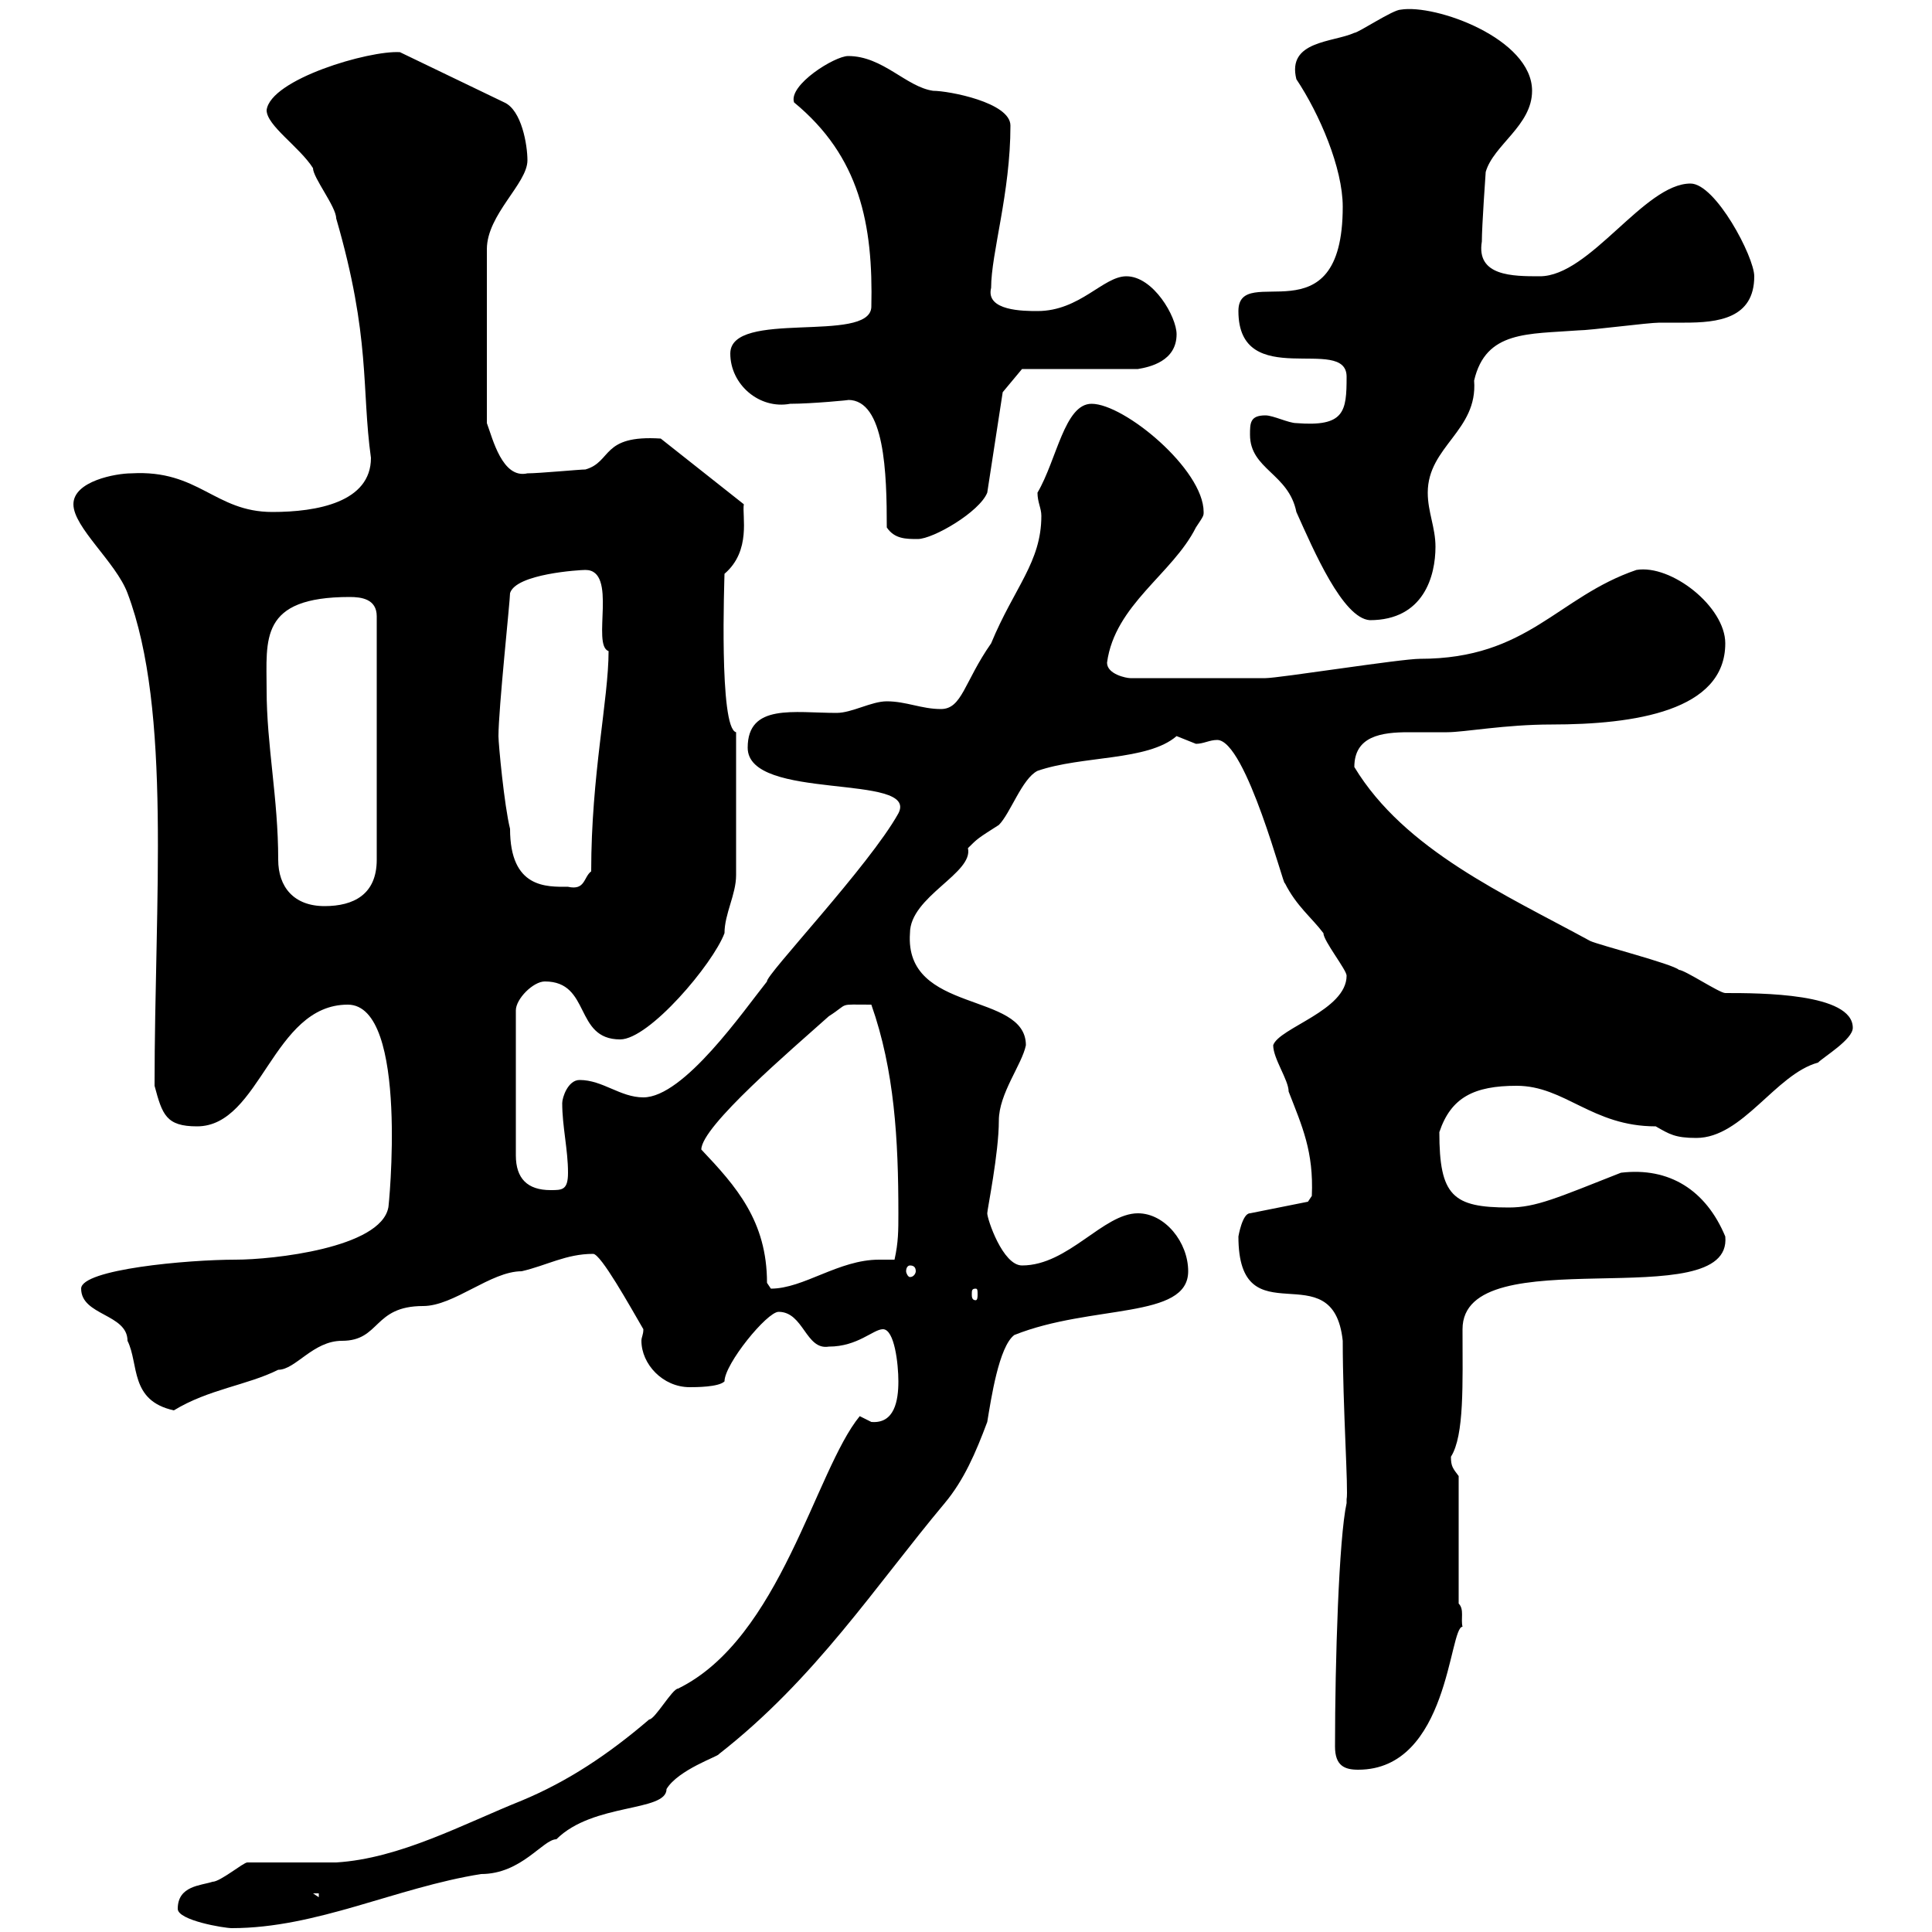 <svg xmlns="http://www.w3.org/2000/svg" xmlns:xlink="http://www.w3.org/1999/xlink" width="300" height="300"><path d="M27.60 296.40C27.60 298.20 34.80 299.40 36 299.40C49.20 299.40 61.50 293.10 74.70 291C81 291 84.30 285.60 86.40 285.60C92.10 279.90 103.50 281.40 103.50 277.80C105.30 274.80 111.60 272.70 111.60 272.40C126.60 260.70 135.90 246.30 146.70 233.40C149.70 229.80 151.50 225.60 153.30 220.80C153.90 217.20 155.10 209.10 157.50 207.30C169.50 202.50 184.50 204.90 184.50 197.40C184.50 192.90 180.90 188.40 176.70 188.40C171.30 188.40 165.90 196.50 158.70 196.50C155.70 196.50 153.30 189.30 153.30 188.40C153.30 187.80 155.10 179.10 155.10 174C155.10 169.80 158.70 165.30 159.30 162.30C159.30 153.90 140.40 157.50 141.30 144.90C141.30 139.20 151.20 135.60 150.30 131.70C151.80 130.20 151.80 130.20 155.10 128.10C156.90 126.30 158.70 120.90 161.10 119.70C168 117.30 178.20 118.20 182.70 114.30C182.70 114.30 185.70 115.50 185.70 115.50C186.90 115.50 187.80 114.90 189 114.90C193.50 114.90 199.50 138.30 199.50 137.10C201.30 140.70 203.70 142.50 205.50 144.90C205.50 146.10 209.10 150.60 209.10 151.50C209.10 156.90 198.60 159.60 197.70 162.30C197.70 164.40 200.10 167.70 200.10 169.50C202.20 174.90 204 178.80 203.70 185.70L203.10 186.60L194.10 188.40C192.90 188.40 192.30 192 192.30 192C192.30 208.20 207 194.10 208.50 208.20C208.50 218.40 209.40 231.60 209.10 232.80C209.10 232.80 209.10 233.40 209.10 233.40C207.90 238.80 207.30 258 207.30 271.20C207.30 274.20 208.80 274.80 210.90 274.80C225 274.80 225 252.60 227.10 252.60C226.80 251.40 227.40 249.90 226.50 249L226.50 229.20C225.60 228 225.30 227.70 225.30 226.20C227.40 222.90 227.10 214.80 227.10 206.40C227.10 192 269.10 204.60 267.90 192C264.90 184.80 259.20 181.20 251.70 182.10C241.80 186 238.50 187.50 234.30 187.50C225.60 187.50 223.50 185.70 223.50 175.80C225.30 170.40 228.90 168.60 235.50 168.60C243 168.60 247.20 174.90 257.10 174.90C259.20 176.10 260.10 176.70 263.40 176.70C270.60 176.70 275.70 166.80 282.30 165C283.20 164.10 287.70 161.40 287.70 159.60C287.70 154.20 273.30 154.20 267.90 154.20C267 154.20 261.60 150.60 260.70 150.60C259.80 149.70 248.10 146.70 246.90 146.10C233.70 138.90 218.10 132 210.30 119.10C210.30 114.30 214.50 113.70 218.70 113.70C221.10 113.70 223.20 113.70 224.70 113.70C227.40 113.70 233.70 112.50 240.90 112.50C253.80 112.50 267.90 110.40 267.90 99.90C267.90 94.20 259.50 87.60 254.10 88.50C241.80 92.70 237.30 102.30 220.50 102.30C217.50 102.30 198.60 105.30 196.50 105.30L175.50 105.30C174.90 105.30 171.90 104.70 171.90 102.90C173.10 93.90 182.10 89.10 185.70 81.90C186.90 80.10 186.90 80.10 186.90 79.50C186.90 72.90 174.60 62.70 169.50 62.70C165.30 62.70 164.10 71.40 161.10 76.50C161.10 78 161.70 78.90 161.70 80.10C161.70 87.30 157.50 91.20 153.90 99.90C149.70 105.90 149.40 110.10 146.10 110.10C143.10 110.10 140.70 108.90 137.70 108.90C135.30 108.90 132.30 110.70 129.90 110.70C123.30 110.70 116.10 109.20 116.10 116.10C116.10 124.50 142.80 120 139.50 126.30C135 134.40 118.80 151.50 119.10 152.40C115.50 156.90 106.20 170.40 99.90 170.40C96.30 170.40 93.60 167.70 90 167.70C88.20 167.70 87.30 170.40 87.30 171.30C87.30 174.90 88.20 178.50 88.20 182.10C88.20 184.80 87.30 184.80 85.50 184.80C81.90 184.80 80.10 183 80.10 179.40L80.10 156.90C80.10 155.10 82.80 152.40 84.60 152.40C91.80 152.40 89.10 161.40 96.30 161.40C100.80 161.40 110.70 149.70 112.50 144.90C112.50 141.90 114.30 138.90 114.30 135.90L114.30 113.70C111.60 113.10 112.50 89.70 112.50 89.10C116.70 85.50 115.20 80.10 115.50 78.30L102.60 68.10C93.30 67.50 95.10 71.70 90.90 72.90C90 72.90 83.70 73.50 81.90 73.50C78 74.40 76.50 68.10 75.60 65.70L75.60 38.70C75.60 33.30 81.90 28.50 81.90 24.90C81.90 22.50 81 17.10 78.30 15.90L62.10 8.10C57.30 7.80 42 12.30 41.40 17.10C41.40 19.50 46.50 22.80 48.60 26.10C48.60 27.60 52.20 32.10 52.20 33.90C57.60 52.50 56.10 60.30 57.60 71.10C57.60 78 49.20 79.50 42.30 79.50C33.30 79.50 30.90 72.90 20.40 73.50C18 73.50 11.40 74.70 11.40 78.30C11.40 81.90 18 87.30 19.80 92.10C26.70 110.40 24 139.80 24 168.60C25.20 173.10 25.80 174.90 30.60 174.90C40.50 174.90 42.30 156 54 156C63.60 156 60.30 188.10 60.30 187.50C59.10 193.80 42.30 195.60 36.60 195.60C29.10 195.60 12.60 197.10 12.60 200.10C12.60 204.30 19.80 204 19.80 208.20C21.60 211.80 20.10 217.50 27 219C32.40 215.70 38.40 215.10 43.20 212.70C45.90 212.70 48.60 208.20 53.10 208.20C59.10 208.20 57.90 202.80 65.70 202.80C70.50 202.80 76.20 197.40 81 197.40C84.90 196.50 87.90 194.70 92.10 194.70C93.30 194.70 97.80 202.80 99.90 206.40C99.90 207.30 99.60 207.60 99.60 208.20C99.60 211.80 102.90 215.40 107.10 215.40C108 215.40 111.60 215.40 112.50 214.50C112.50 211.80 119.10 203.70 120.90 203.70C124.80 203.70 125.10 209.70 128.70 209.10C133.20 209.10 135.60 206.40 137.10 206.40C138.90 206.40 139.50 211.80 139.50 214.50C139.50 217.50 138.90 221.10 135.30 220.80C135.30 220.80 133.50 219.90 133.50 219.90C126.60 228.30 121.20 254.40 105.30 262.20C104.40 262.20 101.70 267 100.80 267C94.50 272.40 88.20 276.60 81 279.60C72 283.20 62.10 288.60 52.20 289.20C50.40 289.20 40.20 289.20 38.40 289.20C37.80 289.20 34.20 292.20 33 292.20C31.20 292.80 27.60 292.80 27.60 296.40ZM48.60 294L49.50 294L49.50 294.60ZM151.50 200.10C151.80 200.10 151.80 200.40 151.80 201C151.80 201.30 151.80 201.90 151.50 201.90C150.90 201.90 150.90 201.30 150.90 201C150.90 200.40 150.90 200.10 151.50 200.10ZM119.10 199.20C119.10 189.60 114.30 184.20 108.90 178.50C108.90 174.90 123 162.90 128.70 157.80C132 155.70 129.90 156 135.30 156C138.90 166.20 139.50 177 139.50 188.40C139.50 191.10 139.50 192.90 138.90 195.60C138.30 195.60 137.10 195.60 136.50 195.60C130.20 195.60 124.80 200.10 119.70 200.10C119.70 200.10 119.10 199.20 119.10 199.20ZM141.30 196.50C141.90 196.50 142.20 196.80 142.20 197.40C142.20 197.70 141.90 198.30 141.30 198.30C141 198.30 140.70 197.70 140.70 197.40C140.70 196.80 141 196.50 141.30 196.50ZM41.40 107.10C41.40 99.30 40.20 92.70 54.30 92.70C56.10 92.70 58.50 93 58.50 95.70L58.50 133.50C58.50 138.90 54.90 140.70 50.40 140.70C45.60 140.70 43.20 137.70 43.20 133.50C43.20 123.90 41.40 115.80 41.40 107.10ZM77.40 114.30C77.40 110.10 79.20 93.30 79.20 92.10C80.10 89.10 90 88.50 90.90 88.50C96 88.50 91.80 100.20 94.50 101.10C94.50 108.60 91.80 120.30 91.80 135.30C90.60 136.20 90.90 138.30 88.20 137.70C84.90 137.70 79.20 138 79.20 128.70C78.30 125.10 77.40 115.50 77.40 114.30ZM194.10 67.50C194.10 72.90 200.10 73.50 201.30 79.50C204 85.50 208.50 96 212.70 96.30C221.10 96.30 222.90 89.40 222.90 84.90C222.90 81.90 221.70 79.50 221.70 76.50C221.70 69.30 229.50 66.90 228.90 59.10C230.70 51.30 237.30 51.90 245.10 51.30C246.90 51.30 255.90 50.10 257.70 50.10C258.90 50.10 260.10 50.10 261.60 50.10C266.70 50.10 272.40 49.50 272.40 42.90C272.40 39.90 266.40 28.50 262.50 28.50C255.30 28.50 246.90 42.90 239.10 42.90C234.90 42.90 229.20 42.90 230.10 37.50C230.10 35.10 230.70 26.70 230.70 26.70C231.90 22.50 237.90 19.50 237.90 14.10C237.90 6 222.90 0.60 217.50 1.50C216.30 1.50 210.90 5.10 210.30 5.10C207 6.60 199.80 6.30 201.30 12.30C204.90 17.70 208.50 26.10 208.50 32.10C208.50 53.10 192.30 40.50 192.30 48.30C192.30 60.90 209.10 51.90 209.10 58.50C209.10 63.90 208.80 66.30 201.30 65.70C200.10 65.70 197.70 64.50 196.50 64.50C194.10 64.50 194.10 65.70 194.10 67.50ZM137.70 81.90C138.90 83.70 140.70 83.70 142.50 83.70C144.90 83.70 152.10 79.50 153.30 76.50L155.70 60.90L158.70 57.30L176.70 57.30C178.50 57 182.70 56.10 182.70 51.90C182.70 49.20 179.10 42.90 174.90 42.90C171.30 42.90 167.70 48.30 161.10 48.30C159 48.30 153 48.30 153.90 44.70C153.90 39.30 156.90 30 156.90 19.50C156.90 15.90 147.30 14.10 144.90 14.10C140.70 13.50 137.10 8.70 131.70 8.70C129.60 8.70 122.40 13.20 123.30 15.90C133.50 24.30 135.60 34.80 135.30 47.70C135 53.40 113.40 48 113.40 54.90C113.40 59.70 117.90 63.60 122.70 62.70C126 62.70 132.30 62.10 131.70 62.10C137.40 62.10 137.70 73.50 137.70 81.90Z"/></svg>